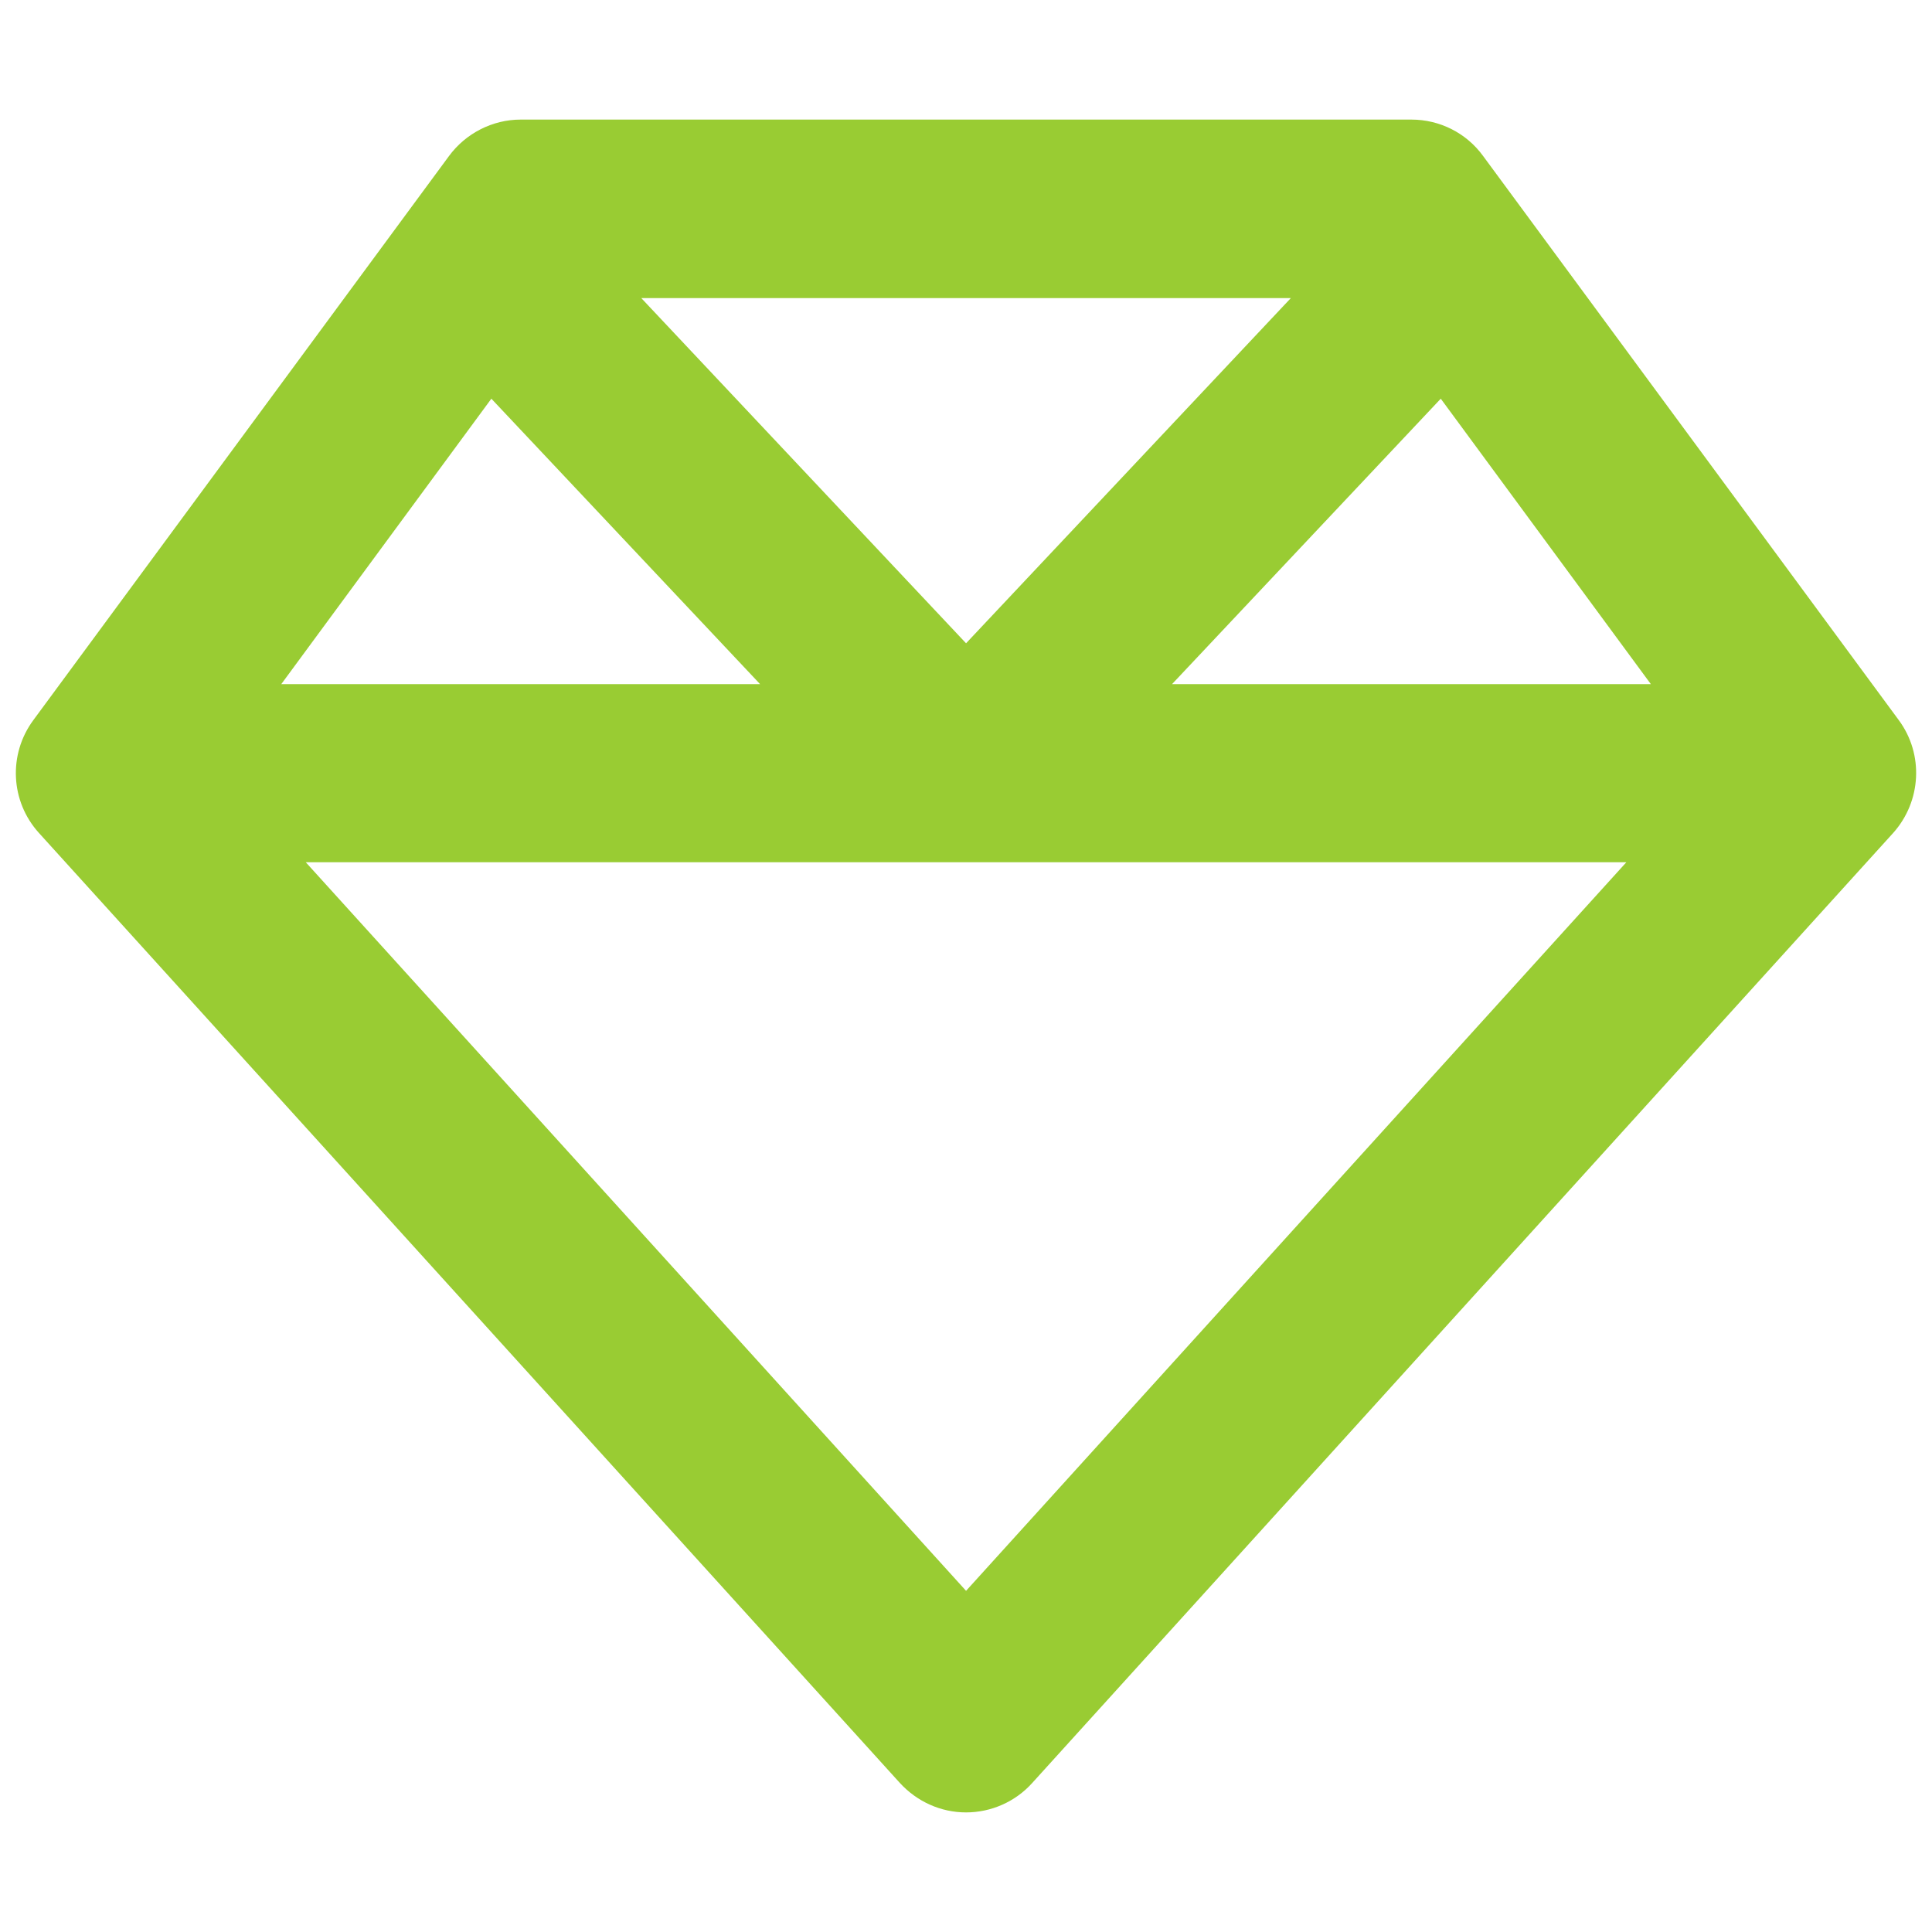 <?xml version="1.0" encoding="UTF-8" standalone="no"?>
<!-- Created with Inkscape (http://www.inkscape.org/) -->

<svg
   width="512"
   height="512"
   viewBox="0 0 135.467 135.467"
   version="1.1"
   id="svg1"
   xml:space="preserve"
   xmlns="http://www.w3.org/2000/svg"
   xmlns:svg="http://www.w3.org/2000/svg"><defs
     id="defs1"><style
       type="text/css"
       id="style1">
   <![CDATA[
    .fil0 {fill:#FEFEFE}
    .fil2 {fill:#99CC33}
    .fil1 {fill:#1E3245;fill-rule:nonzero}
   ]]>
  </style></defs><g
     id="layer1"><g
       id="Warstwa_x0020_1"
       transform="matrix(0.01,0,0,0.01,6.775,45.023)"
       style="clip-rule:evenodd;fill-rule:evenodd;image-rendering:optimizeQuality;shape-rendering:geometricPrecision;text-rendering:geometricPrecision">
  
  
  
  
  
 <path
   d="M 3819.162,-2412.019 6096.283,8.234 8373.403,-2412.019 Z M 9424.783,-1706.763 7540.627,294.501 H 10897.754 Z M 10725.994,1543.664 H 6096.283 1466.571 L 6096.283,6652.221 Z M 1294.811,294.501 H 4651.937 L 2767.783,-1706.763 Z M 12597.136,1338.073 6559.514,8000.277 c -117.109,130.121 -286.267,205.591 -463.231,205.591 -176.965,0 -343.52,-75.47 -463.231,-205.591 L -404.571,1338.073 C -604.958,1116.867 -620.572,786.359 -443.608,546.936 L 2471.107,-3408.748 c 117.109,-158.748 304.484,-255.037 502.268,-255.037 h 6245.816 c 197.784,0 385.158,93.687 502.268,255.037 L 12636.174,546.936 c 176.964,239.423 158.746,569.931 -39.038,791.137 z"
   id="path1"
   style="fill:#99cc33;fill-opacity:1;stroke-width:26.024" /></g></g></svg>

